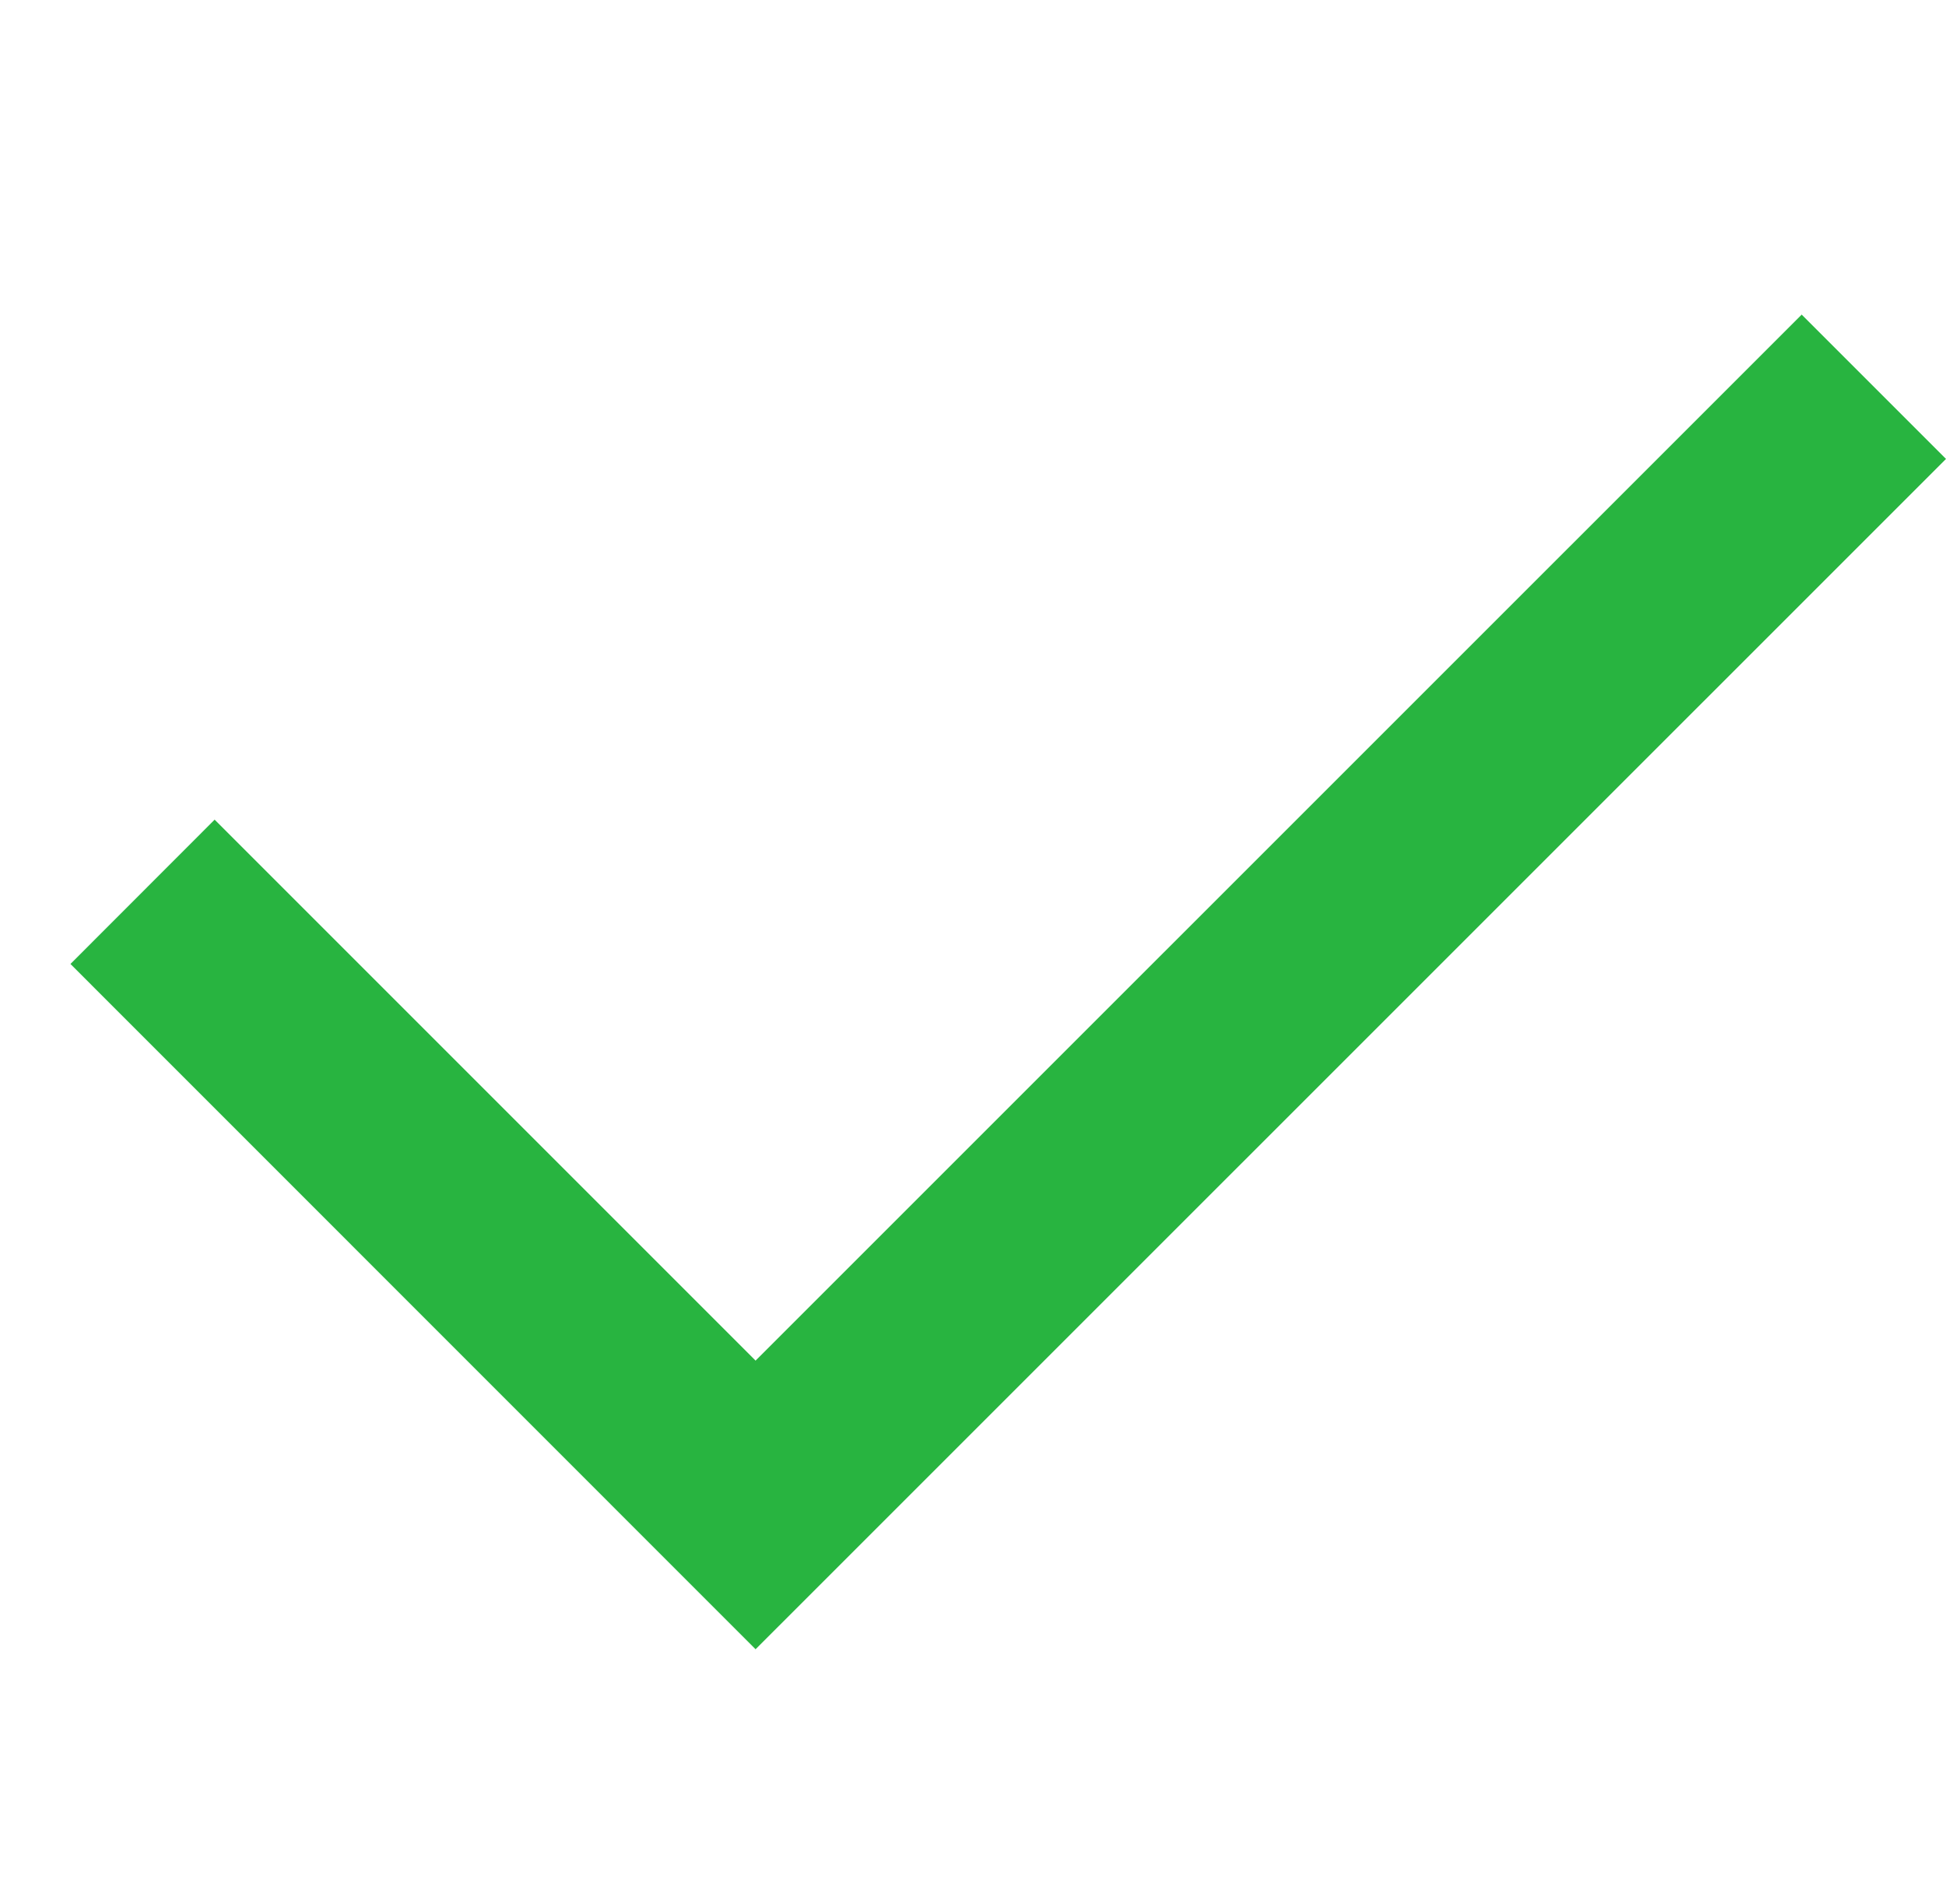 <?xml version="1.0" encoding="UTF-8"?>
<svg width="14.307px" height="14px" viewBox="0 0 14.307 14" version="1.1" xmlns="http://www.w3.org/2000/svg" xmlns:xlink="http://www.w3.org/1999/xlink">
    <title>69A04B91-4BF7-408D-AA1A-6AC025148203</title>
    <g id="Community-Page" stroke="none" stroke-width="1" fill="none" fill-rule="evenodd">
        <g id="Community-Page---P" transform="translate(-165, -2234.291)" fill="#28B440">
            <g id="Group" transform="translate(-128, 1864.291)">
                <g id="Cover-2" transform="translate(128, 218.091)">
                    <g id="Group-4" transform="translate(165, 148.909)">
                        <g id="_Icons-/-16px-/-Black-/-Check-1" transform="translate(0, 3)">
                            <polygon id="Path-5" points="13.246 2.313 14.307 3.374 5.555 12.125 0.518 7.087 1.578 6.026 5.555 10.003"></polygon>
                        </g>
                    </g>
                </g>
            </g>
        </g>
    </g>
</svg>
